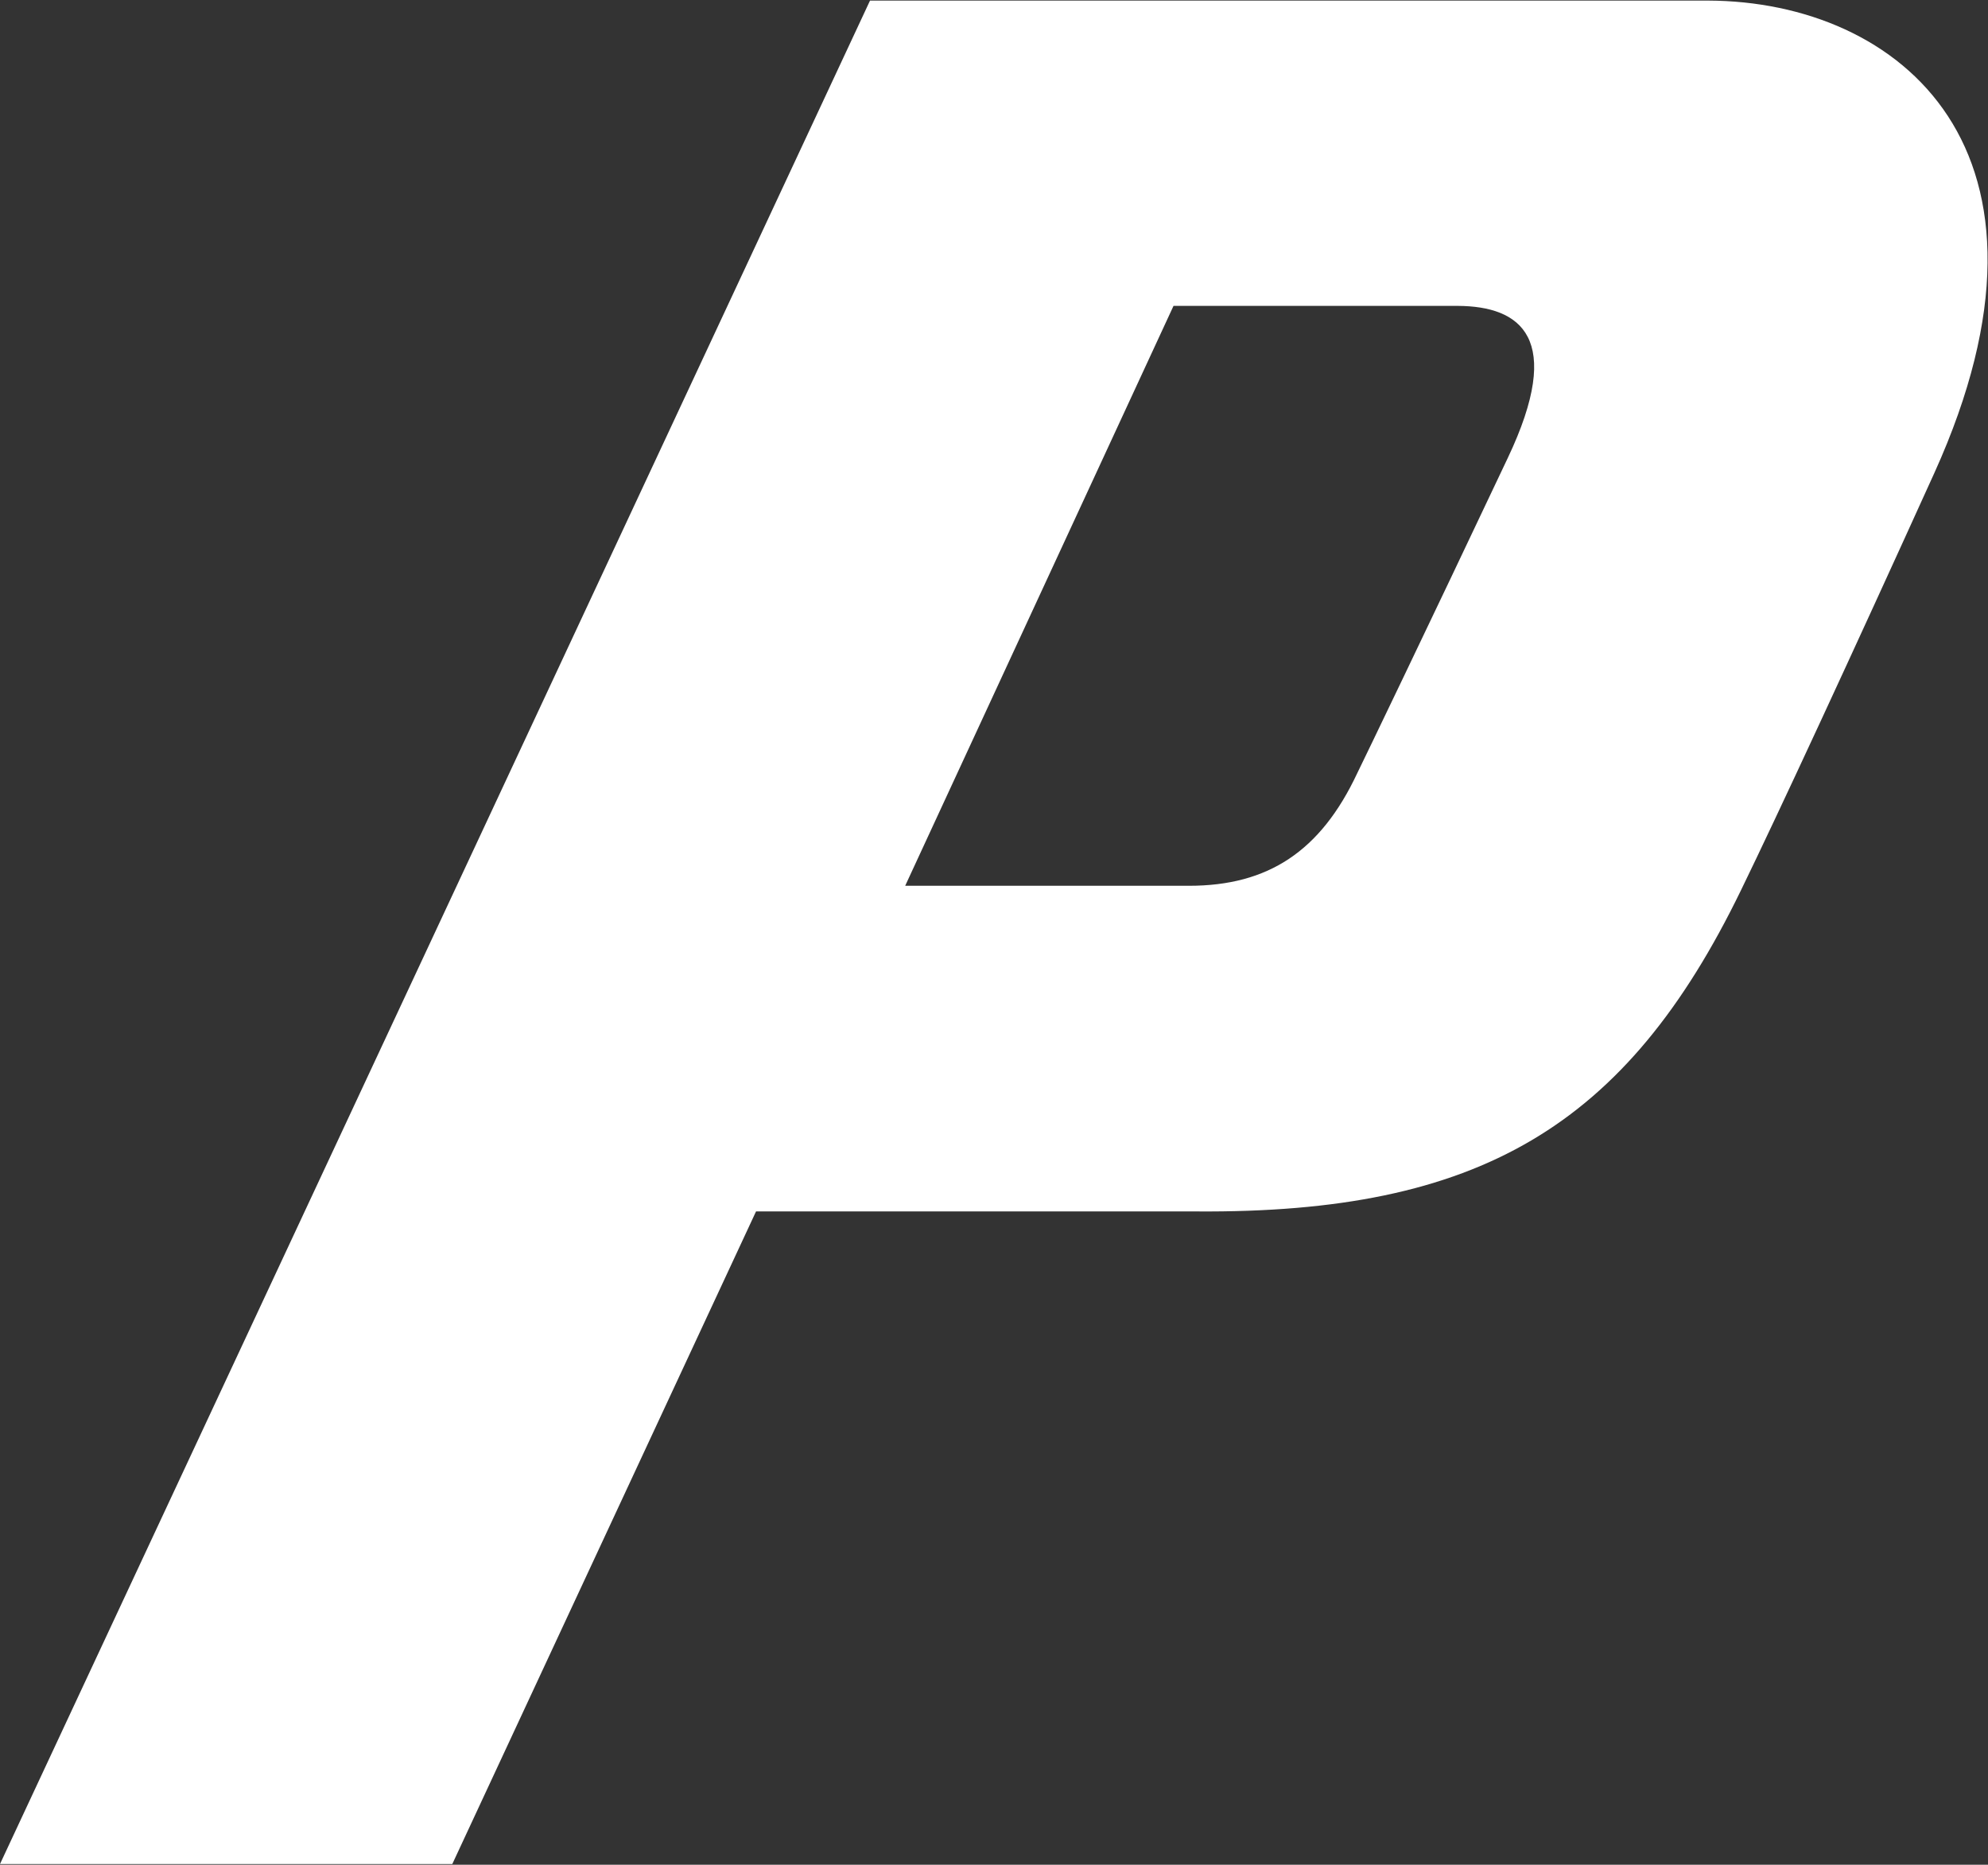 <svg version="1.2" xmlns="http://www.w3.org/2000/svg" viewBox="0 0 1690 1585" width="1690" height="1585">
	<rect x="0" y="0" width="1690" height="1585" fill="#333333" stroke="none"/>
	<title>PGR</title>
	<style>
		.s0 { fill: #ffffff } 
	</style>
	<path fill-rule="evenodd" class="s0" d="m1017.2 1029.7c-157.3 0-374.5 0-374.5 0l-258.2 554.7h-384.5l739.6-1583.9h712.6c162.9 0.6 316.3 127.4 192.2 401.5-70.7 155.8-132.9 290-164.4 354.7-97.7 201.2-223 274.7-462.8 273zm222.2-769.7h-241.8l-228.1 492.9h241.3c67.2 0 111.8-29.3 142.9-95.5 5.9-12 58.7-121.5 128-268 48.7-102.5 10.8-129.1-42.3-129.4z"/>
</svg>